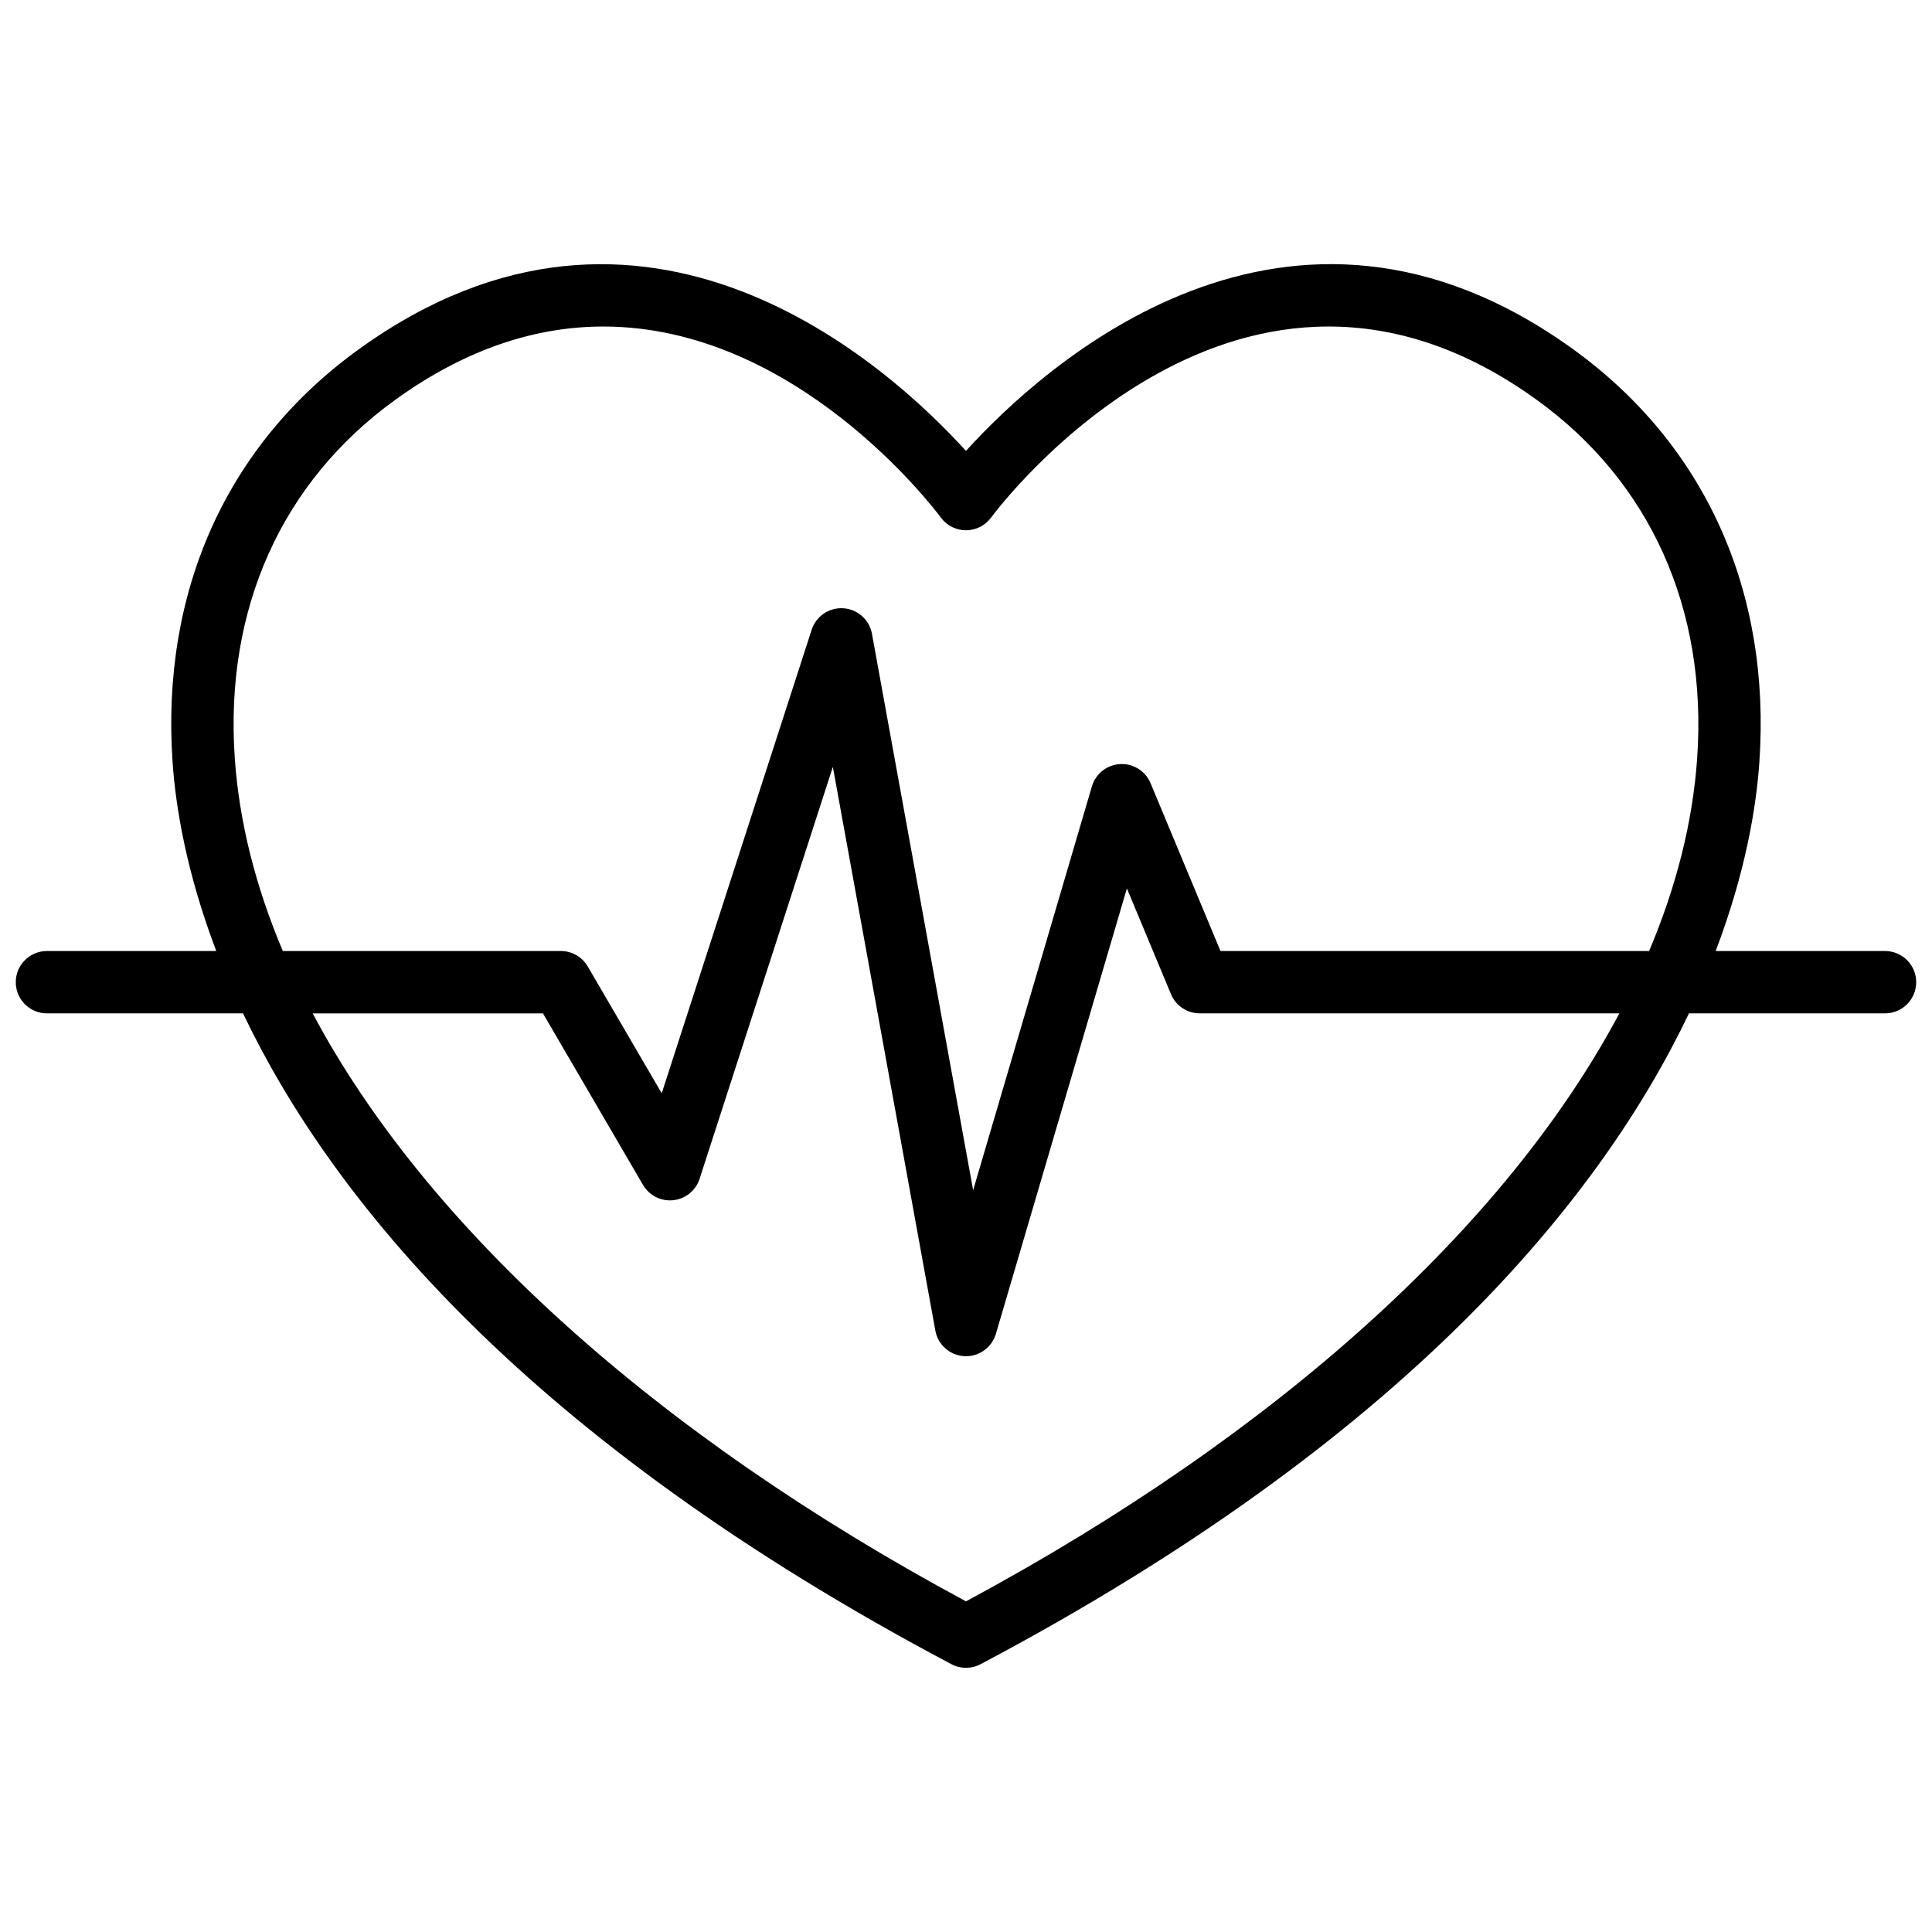 <?xml version="1.0" encoding="UTF-8"?>
<!-- Uploaded to: ICON Repo, www.iconrepo.com, Generator: ICON Repo Mixer Tools -->
<svg width="800px" height="800px" version="1.1" viewBox="144 144 512 512" xmlns="http://www.w3.org/2000/svg">
 <defs>
  <clipPath id="a">
   <path d="m148.09 214h503.81v372h-503.81z"/>
  </clipPath>
 </defs>
 <g clip-path="url(#a)">
  <path d="m643.64 396.03h-44.969c7.941-20.859 10.758-38.16 11.574-49.988 3.148-45.363-14.391-84.258-49.375-109.51-75.762-54.68-140.52 4.527-160.88 26.961-20.355-22.418-85.109-81.625-160.88-26.949-34.98 25.242-52.516 64.133-49.371 109.5 0.82 11.824 3.633 29.117 11.574 49.988h-44.965c-4.523 0.051-8.168 3.734-8.168 8.258 0 4.527 3.644 8.211 8.168 8.262h52.055c23.387 49.016 74.953 112.8 187.73 172.48 2.414 1.277 5.309 1.277 7.727 0 112.77-59.684 164.34-123.46 187.73-172.48h52.055c4.523-0.051 8.168-3.734 8.168-8.258 0-4.527-3.644-8.211-8.168-8.262zm-437.42-51.125c-2.734-39.457 12.383-73.188 42.562-94.973 19.516-14.082 38.129-19.398 55.129-19.398 51.031 0 87.441 47.953 89.445 50.648 1.559 2.106 4.019 3.344 6.637 3.348h0.004c2.613-0.004 5.074-1.242 6.633-3.34 2.676-3.602 66.492-87.617 144.58-31.258 30.18 21.781 45.297 55.512 42.562 94.973-1.168 16.871-5.5 34.004-12.738 51.125h-113.59l-18.531-44.473v0.004c-1.344-3.231-4.578-5.262-8.07-5.07-3.492 0.188-6.488 2.559-7.477 5.914l-31.473 107.01-26.812-147.45c-0.676-3.727-3.797-6.512-7.574-6.766-3.777-0.25-7.242 2.098-8.406 5.699l-39.738 122.83-19.602-33.602h-0.004c-1.48-2.535-4.195-4.098-7.133-4.098h-73.672c-7.234-17.121-11.566-34.254-12.734-51.125zm193.78 223.47c-82.77-44.5-143.27-99.652-173.14-155.82h61.027l26.516 45.461h0.004c1.641 2.812 4.781 4.398 8.02 4.051 3.238-0.352 5.969-2.57 6.973-5.672l35.316-109.16 27.16 149.39v0.004c0.684 3.766 3.863 6.566 7.688 6.769 0.148 0.008 0.297 0.012 0.441 0.012 3.66-0.004 6.883-2.418 7.918-5.93l34.715-118.04 11.684 28.023c1.281 3.082 4.289 5.086 7.625 5.086h111.2c-29.871 56.172-90.375 111.32-173.14 155.82z"/>
 </g>
</svg>